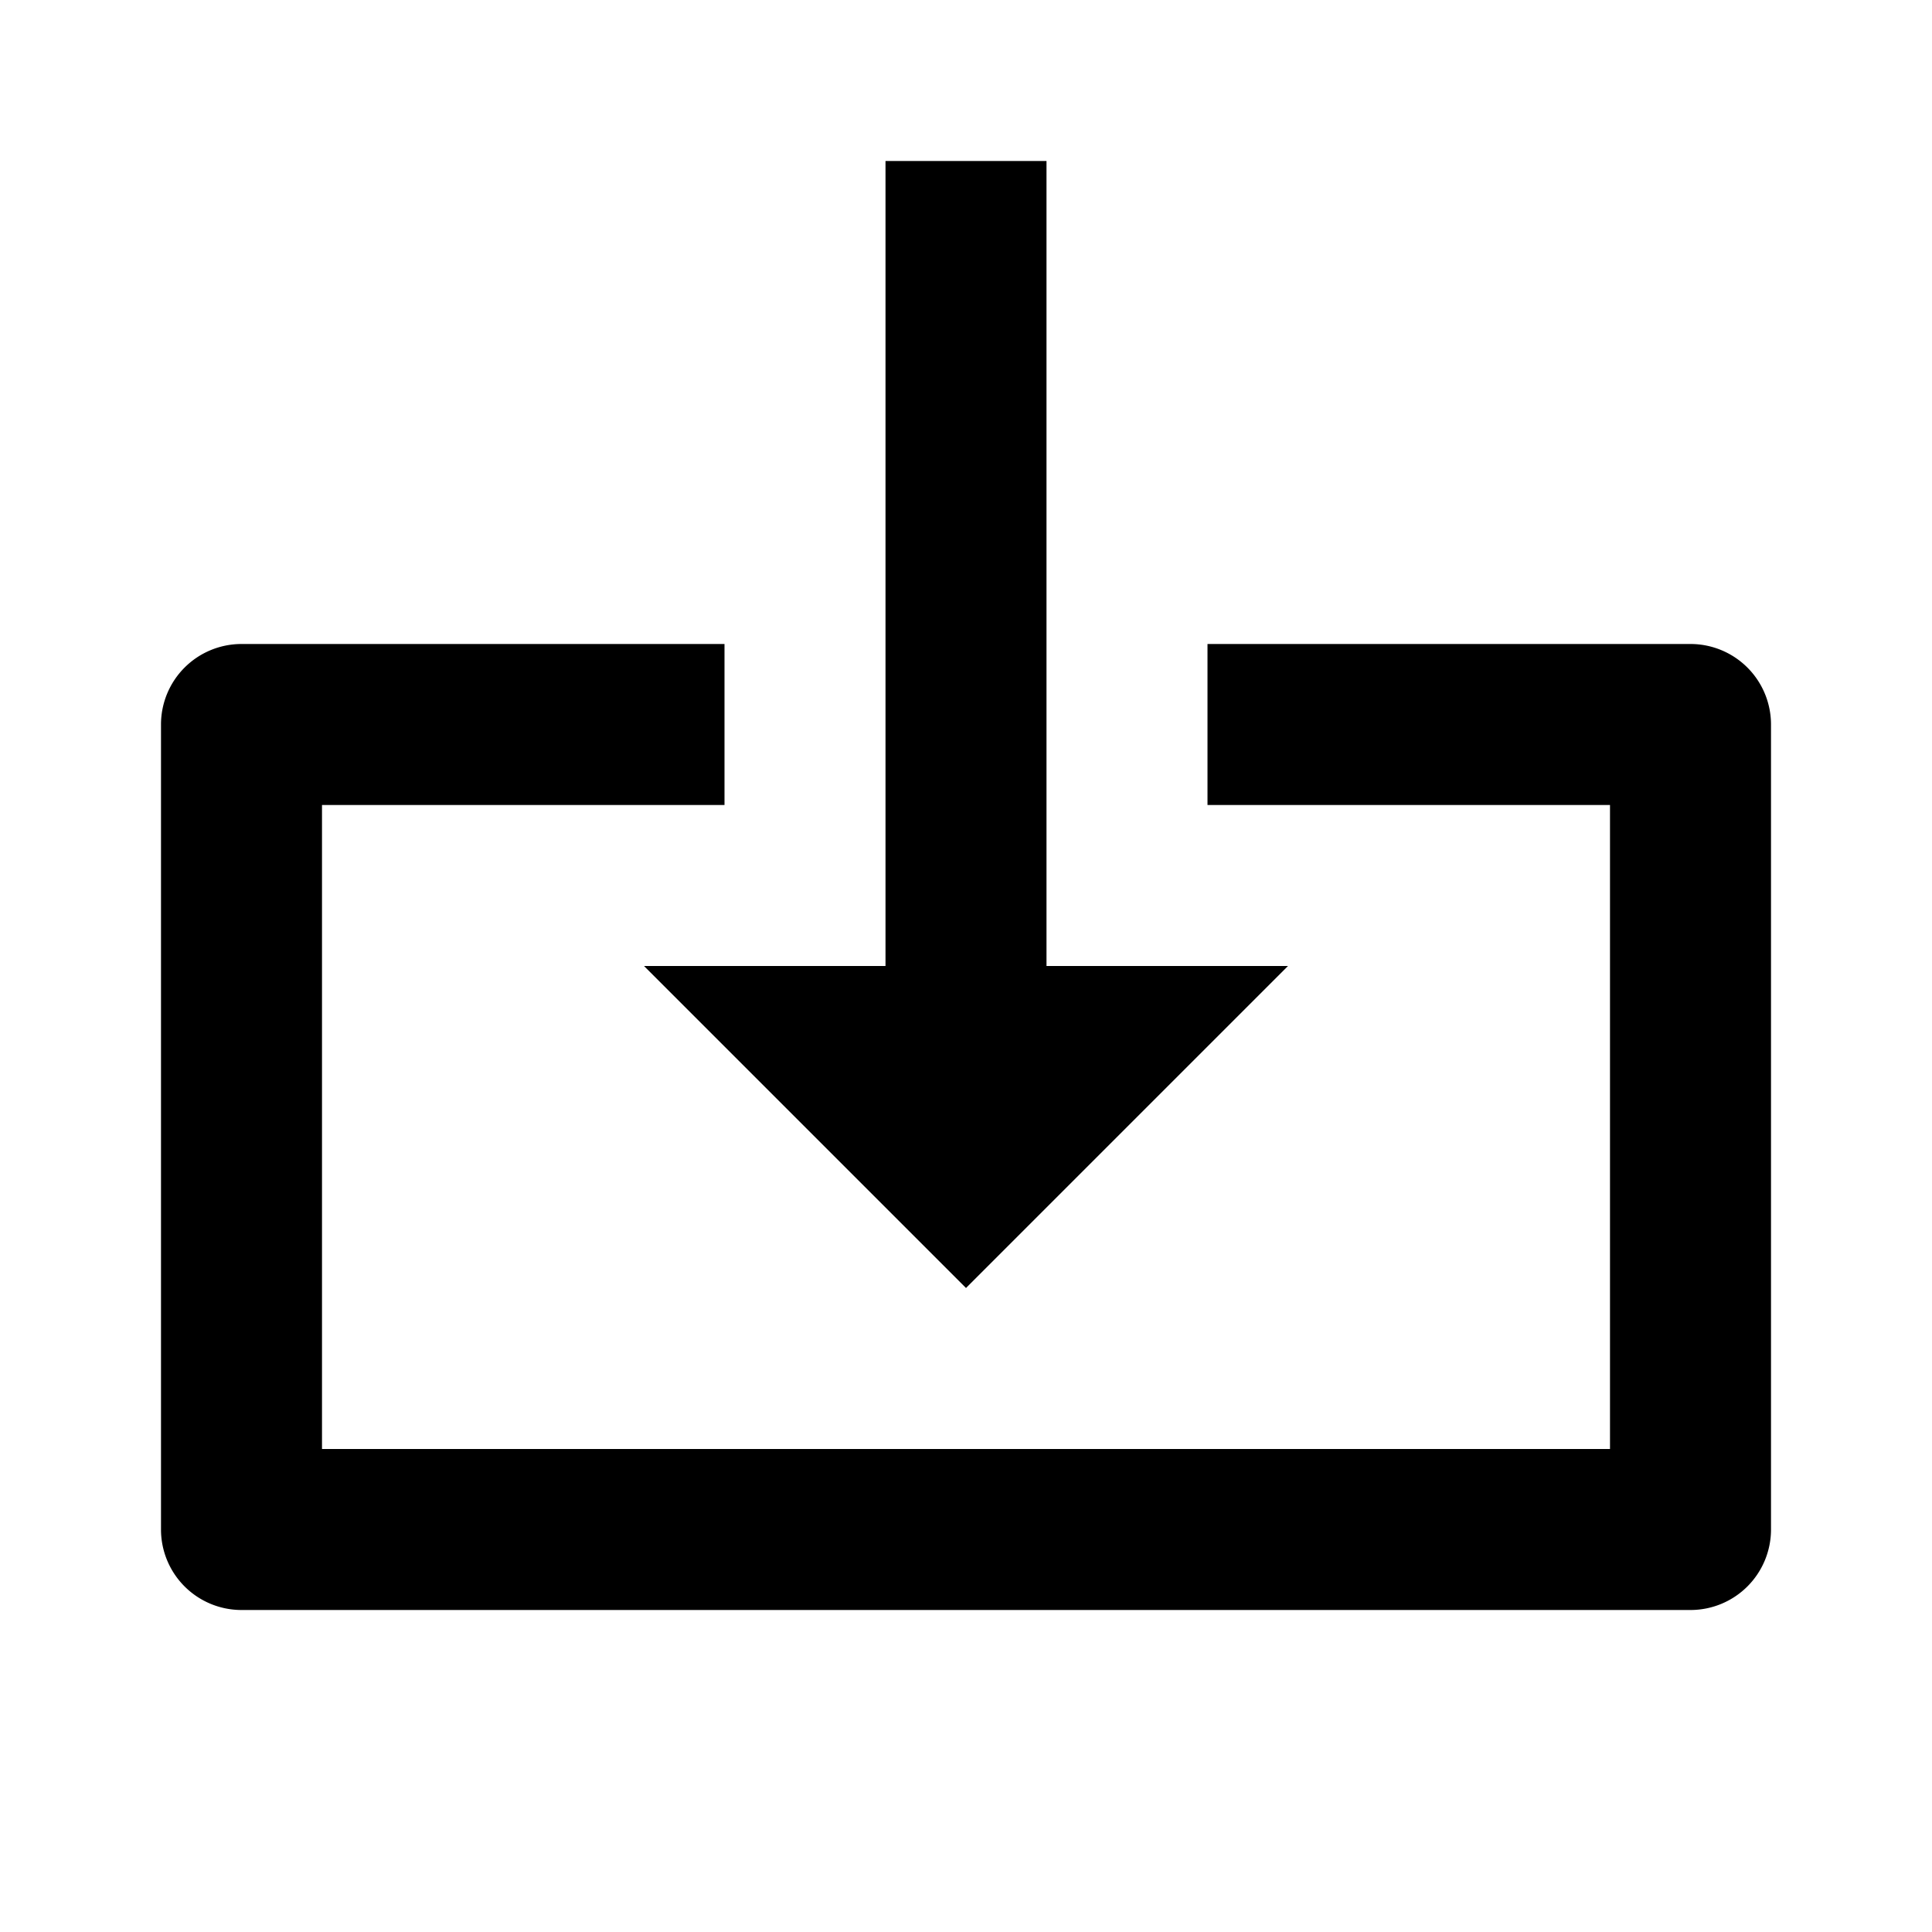<svg xmlns="http://www.w3.org/2000/svg" width="24" height="24" viewBox="0 0 24 24"><path d="M11 2v10H8l4 4 4-4h-3V2z"/><path d="M21 8h-6v2h5v8H4v-8h5V8H3a1 1 0 0 0-1 1v10a1 1 0 0 0 1 1h18a1 1 0 0 0 1-1V9a1 1 0 0 0-1-1z"/></svg>